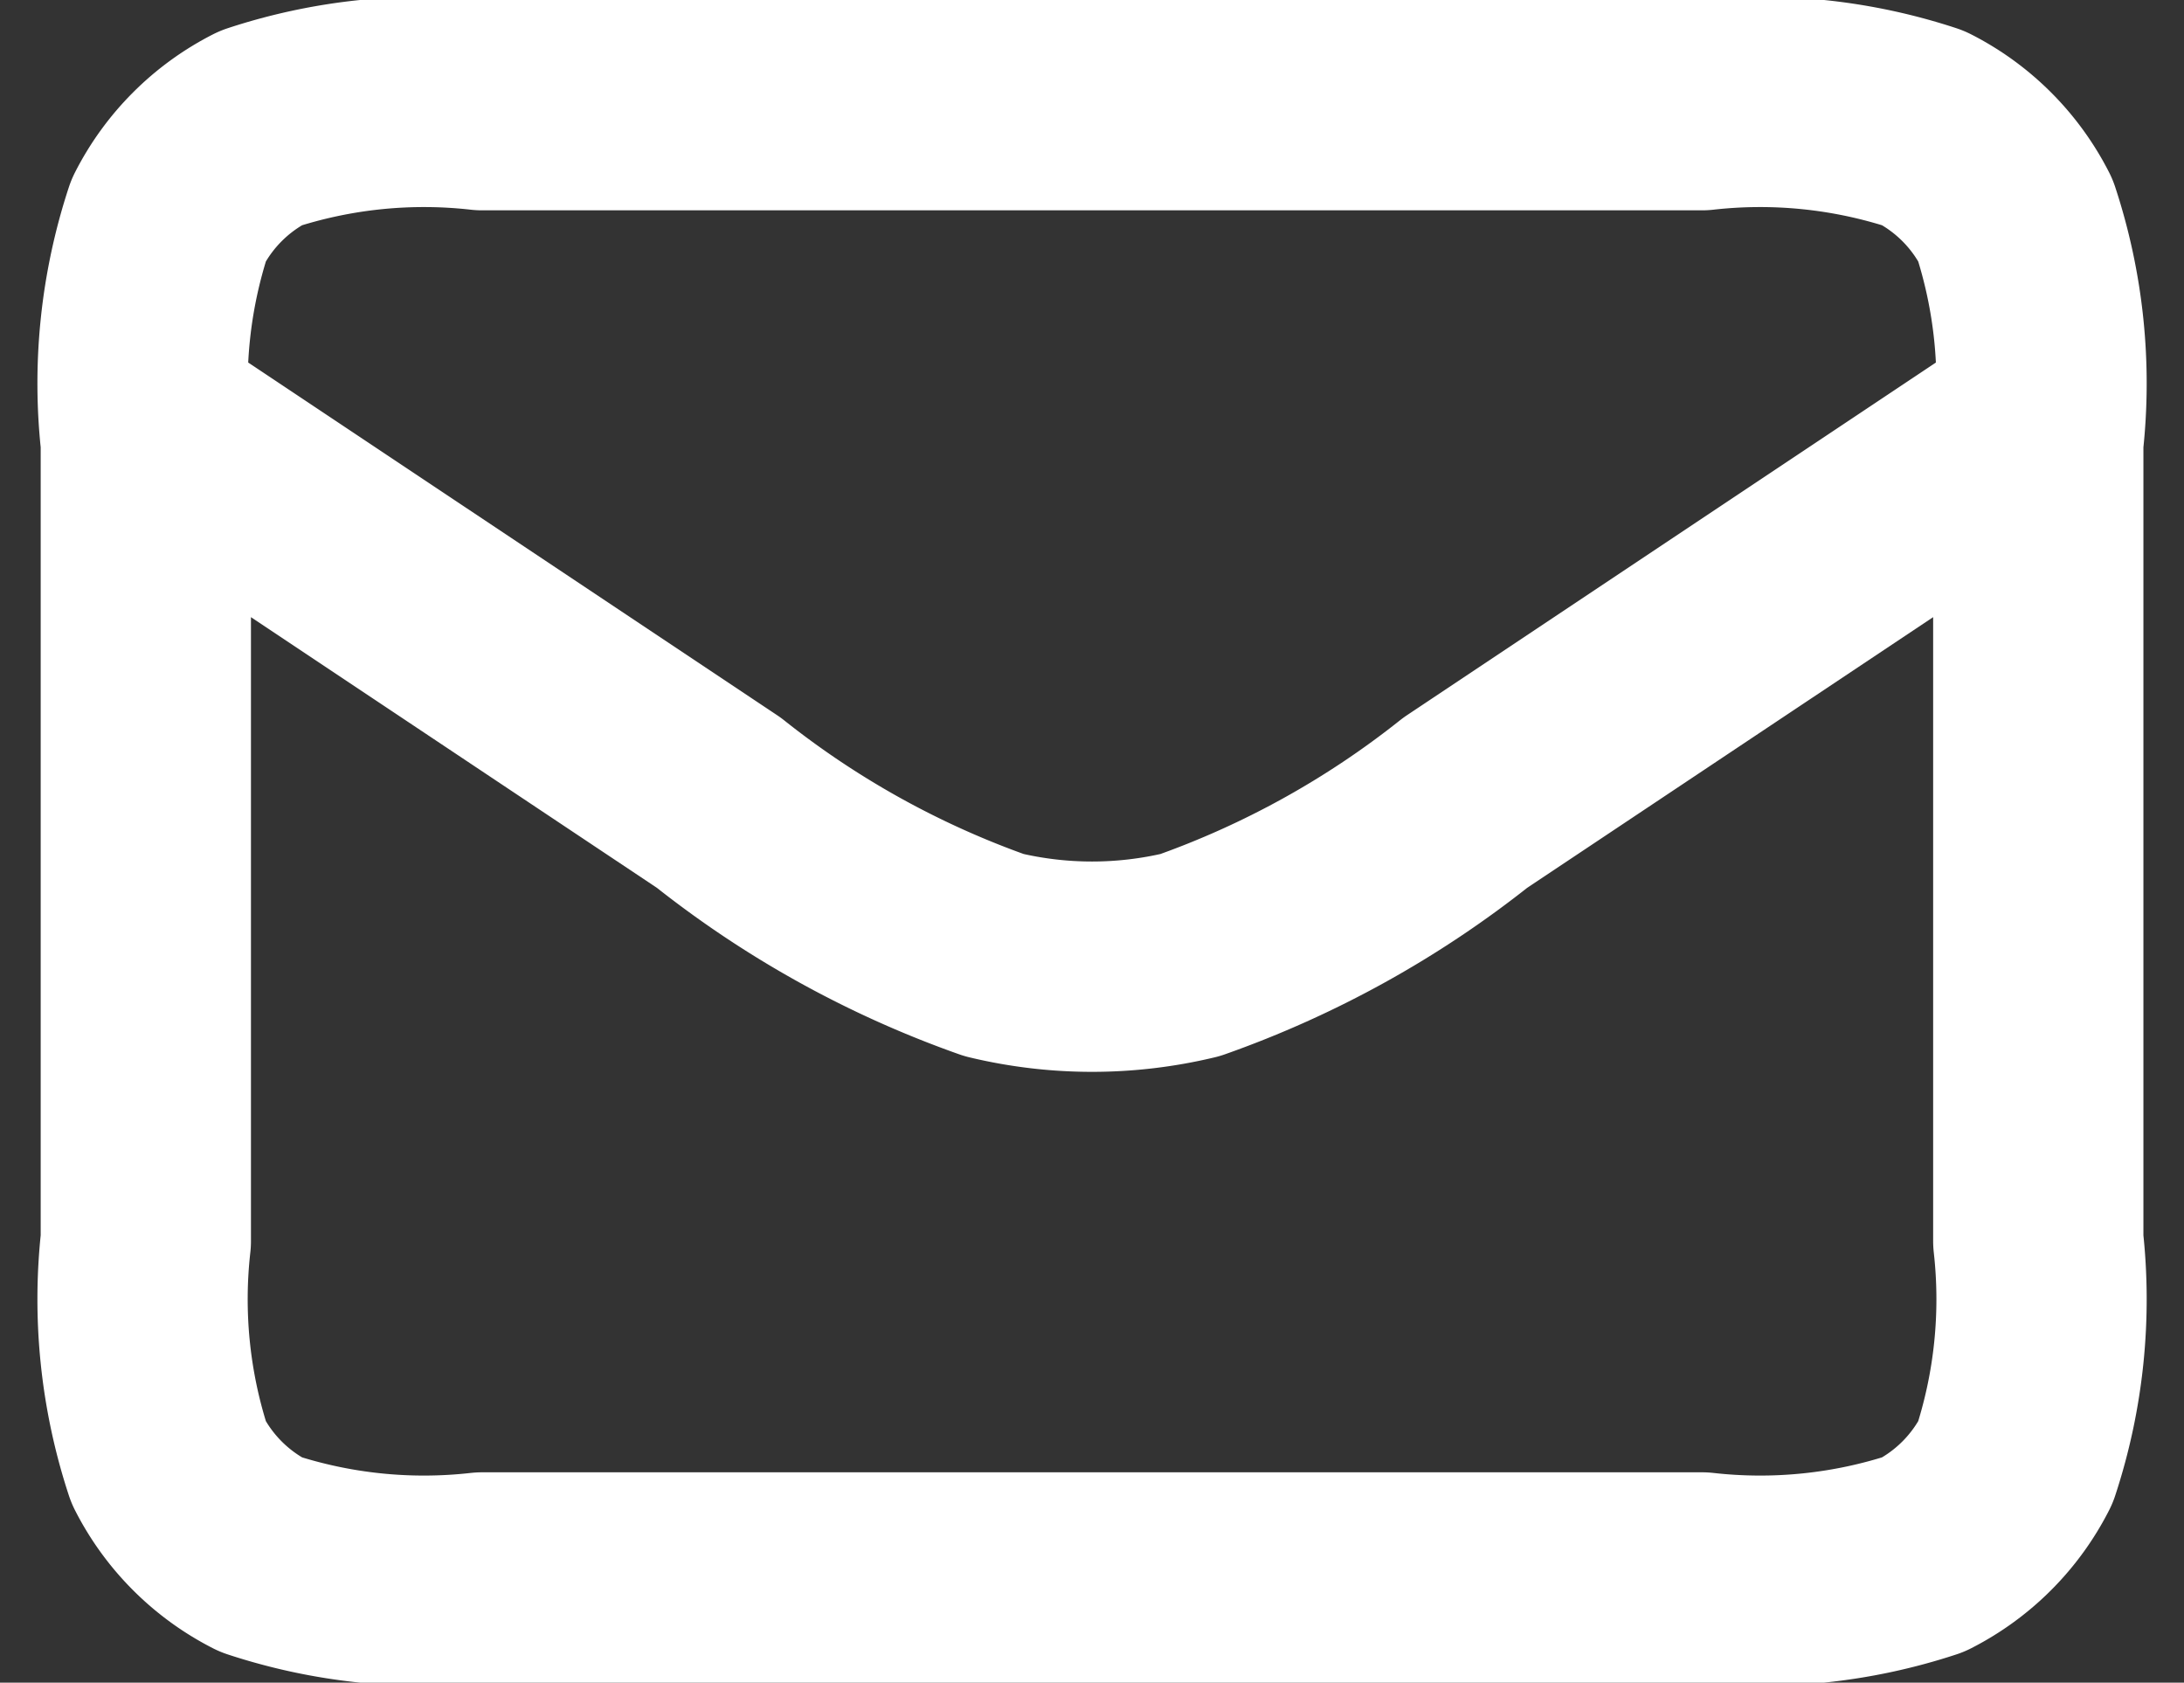 <?xml version="1.0" encoding="UTF-8"?> <svg xmlns="http://www.w3.org/2000/svg" width="20.773" height="16" viewBox="0 0 20.773 16"><rect x="0" y="0" width="20.773" height="16" fill="#333333" stroke="none"/><path id="mail-svgrepo-com_3_" data-name="mail-svgrepo-com (3)" d="M3,8l5.45,3.633a9.045,9.045,0,0,0,2.618,1.449,4,4,0,0,0,1.864,0,9.045,9.045,0,0,0,2.618-1.449L21,8M6.2,19H17.8a4.968,4.968,0,0,0,2.108-.218,2,2,0,0,0,.874-.874A4.968,4.968,0,0,0,21,15.8V8.2a4.968,4.968,0,0,0-.218-2.108,2,2,0,0,0-.874-.874A4.969,4.969,0,0,0,17.8,5H6.2a4.969,4.969,0,0,0-2.108.218,2,2,0,0,0-.874.874A4.969,4.969,0,0,0,3,8.2v7.6a4.969,4.969,0,0,0,.218,2.108,2,2,0,0,0,.874.874A4.968,4.968,0,0,0,6.2,19Z" transform="translate(-1.613 -4)" fill="none" stroke="#fff" stroke-linecap="round" stroke-linejoin="round" stroke-width="2"></path></svg> 